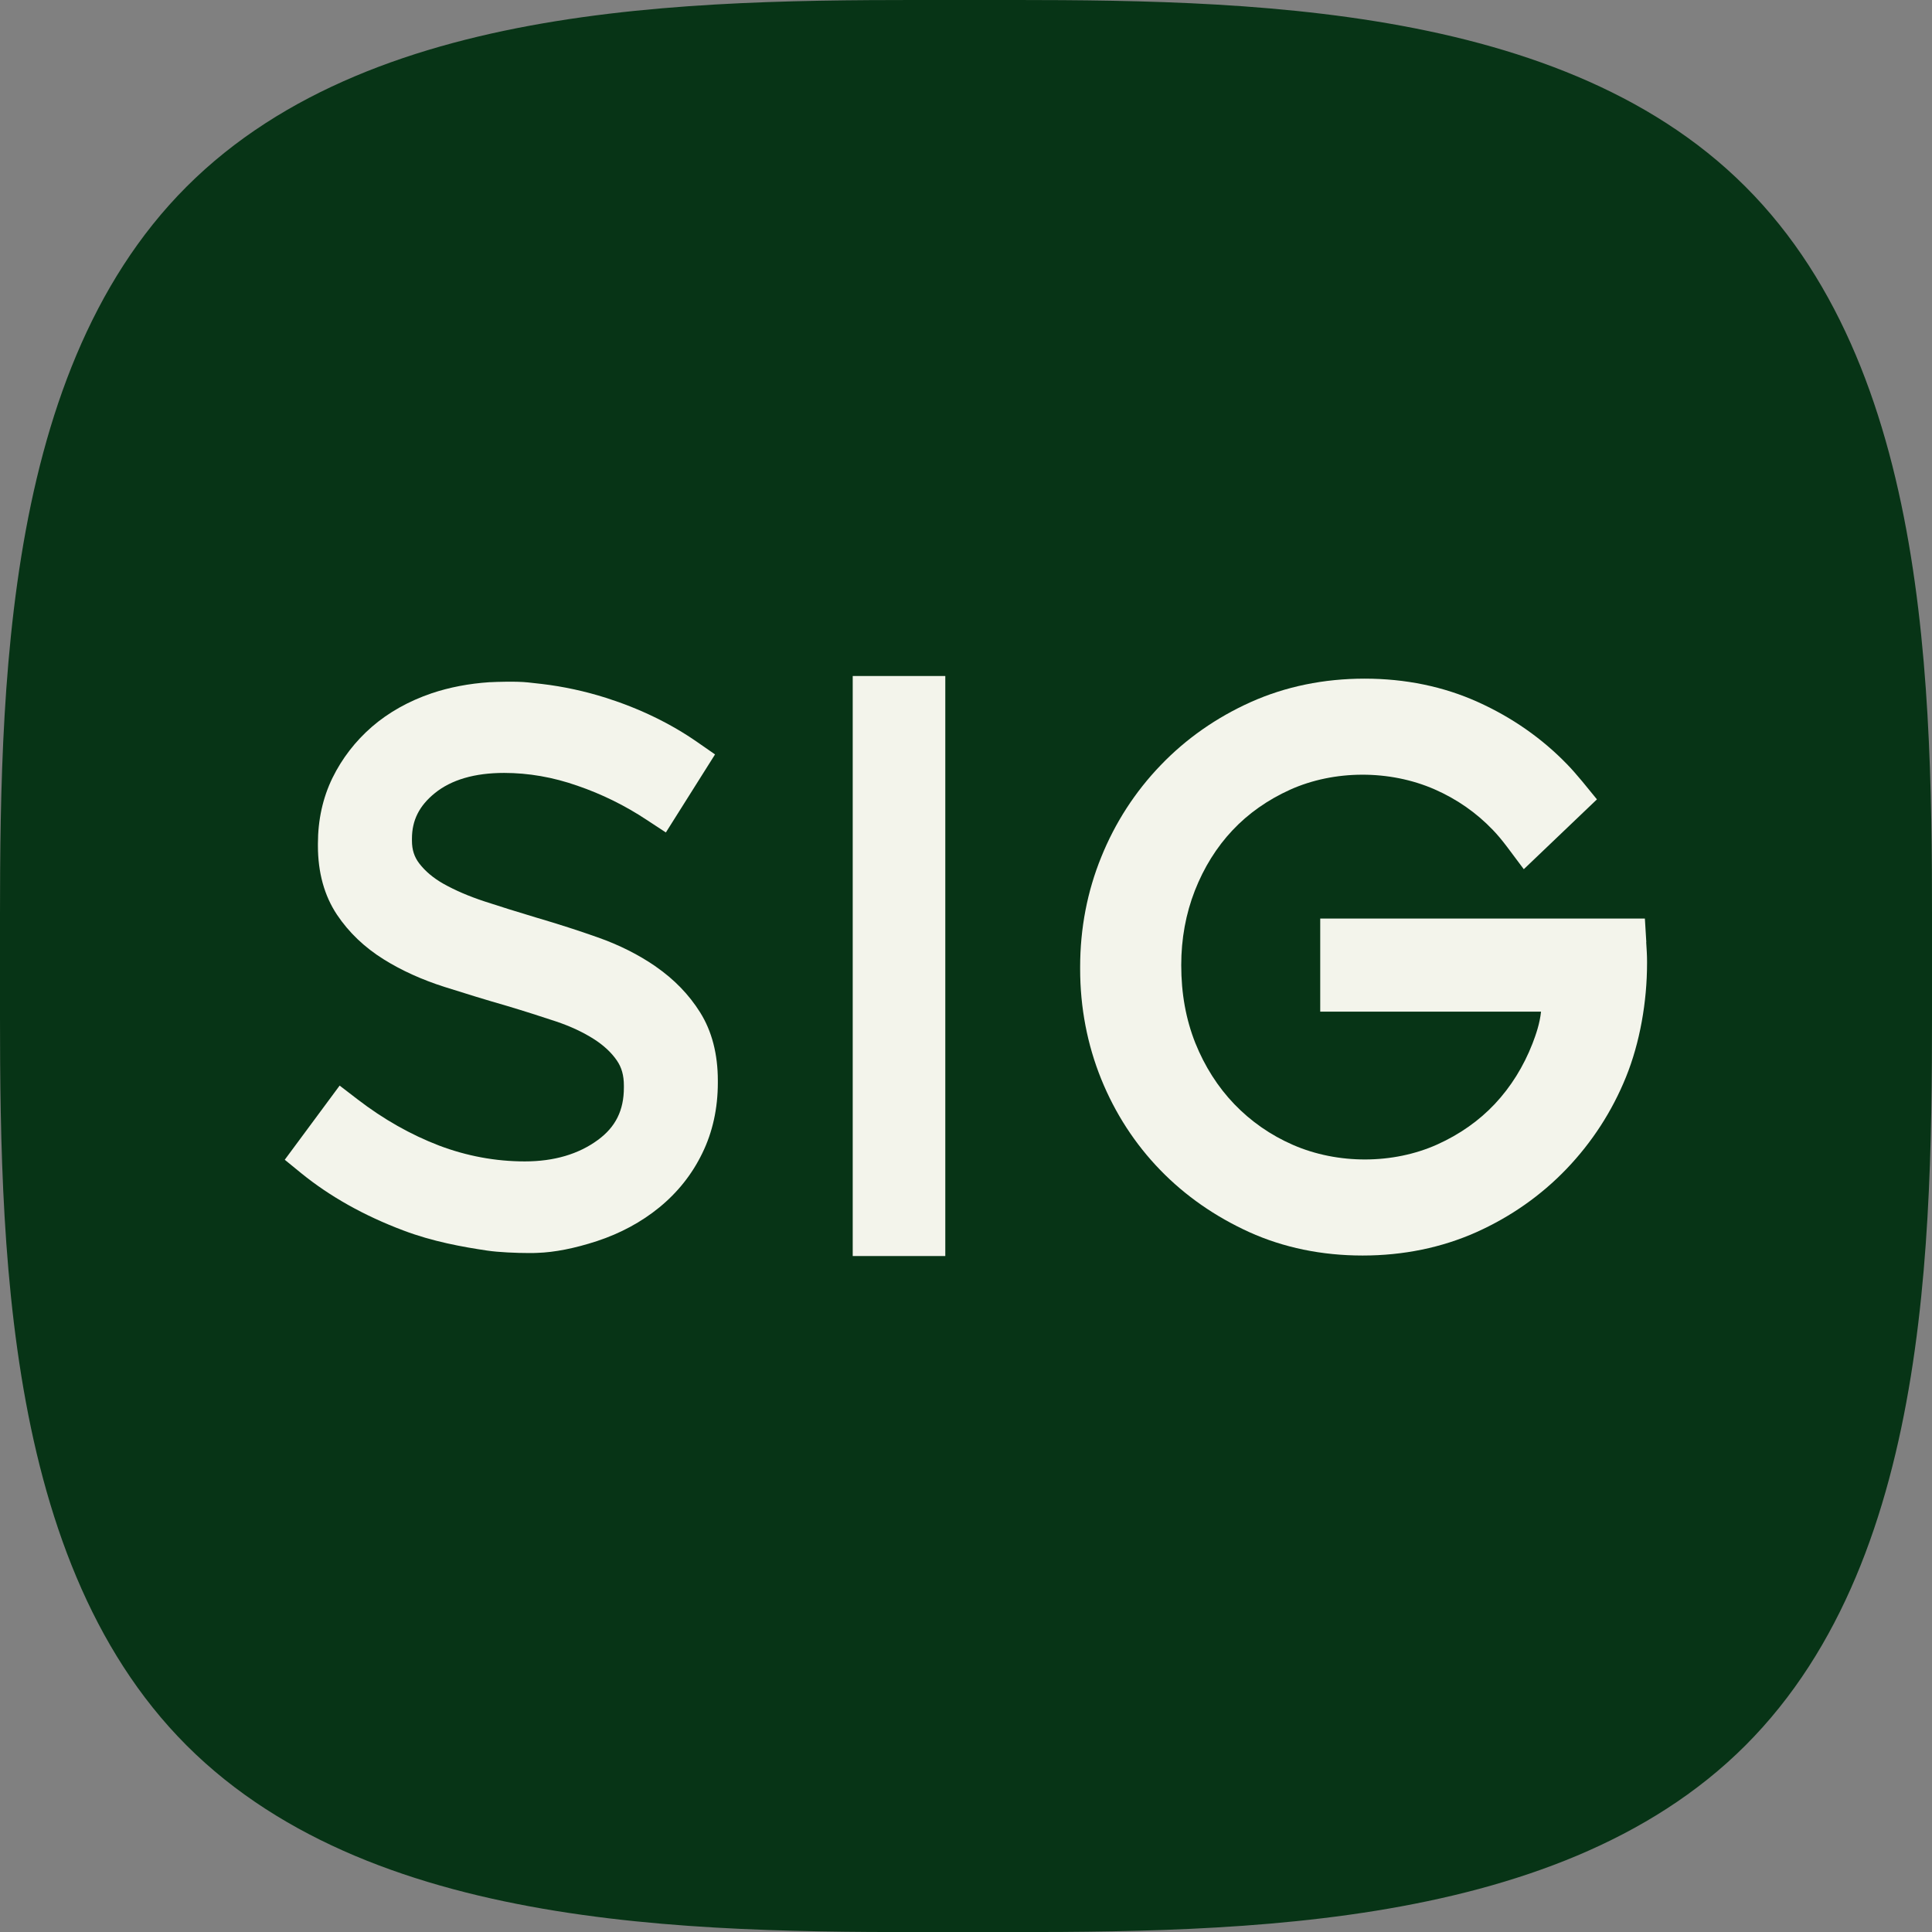 <?xml version="1.0" encoding="UTF-8"?> <svg xmlns="http://www.w3.org/2000/svg" width="49" height="49" viewBox="0 0 49 49" fill="none"><rect x="0" y="0" width="49" height="49" fill="#808080" stroke="none"/><g clip-path="url(#clip0_4502_105)"><path d="M49 24.501C49 30.754 49.148 39.389 44.267 44.269C39.397 49.139 30.723 49.002 24.501 49.002C18.248 49.002 9.614 49.149 4.733 44.269C-0.137 39.397 0 30.723 0 24.501C0 18.277 -0.137 9.603 4.733 4.733C9.614 -0.147 18.248 -1.26389e-05 24.501 -1.26389e-05C30.725 -1.26389e-05 39.399 -0.137 44.267 4.733C49.148 9.613 49 18.248 49 24.501Z" fill="#073416"></path><path d="M23.975 17.145H21.627V31.856H23.975V17.145Z" fill="#F3F4EB"></path><path d="M16.637 24.517C16.201 24.215 15.701 23.963 15.152 23.771C14.675 23.602 14.167 23.438 13.598 23.271C13.118 23.128 12.688 22.992 12.286 22.861C11.894 22.732 11.545 22.582 11.249 22.416C10.992 22.271 10.784 22.096 10.631 21.896C10.507 21.733 10.448 21.551 10.448 21.323V21.272C10.448 20.803 10.633 20.437 11.027 20.117C11.447 19.776 12.039 19.603 12.786 19.603C13.402 19.603 14.026 19.711 14.642 19.927C15.264 20.14 15.858 20.433 16.405 20.796L16.888 21.113L18.135 19.134L17.692 18.826C17.015 18.354 16.235 17.975 15.374 17.7C14.842 17.532 14.295 17.412 13.744 17.347L13.395 17.308C13.091 17.275 12.576 17.294 12.437 17.302H12.416C11.892 17.337 11.398 17.432 10.948 17.583C10.362 17.783 9.854 18.069 9.434 18.432C9.011 18.799 8.675 19.236 8.432 19.73C8.187 20.233 8.063 20.794 8.063 21.4V21.449C8.063 22.129 8.226 22.718 8.546 23.198C8.848 23.65 9.248 24.03 9.73 24.33C10.182 24.613 10.701 24.848 11.272 25.03C11.804 25.199 12.335 25.362 12.847 25.509C13.312 25.648 13.722 25.78 14.105 25.907C14.467 26.029 14.787 26.178 15.06 26.352C15.309 26.511 15.507 26.694 15.646 26.898C15.766 27.072 15.823 27.274 15.823 27.533V27.584C15.823 28.161 15.613 28.583 15.164 28.912C14.673 29.273 14.05 29.456 13.31 29.456C12.571 29.456 11.837 29.32 11.133 29.053C10.419 28.779 9.725 28.387 9.071 27.884L8.614 27.533L7.222 29.414L7.641 29.756C8.367 30.346 9.238 30.834 10.229 31.207C10.976 31.49 11.729 31.625 12.365 31.719C12.641 31.76 13.094 31.78 13.418 31.78C13.495 31.78 13.563 31.78 13.628 31.776C14.065 31.762 14.573 31.662 15.138 31.478C15.733 31.282 16.266 30.995 16.719 30.625C17.184 30.246 17.551 29.785 17.81 29.252C18.073 28.716 18.206 28.112 18.206 27.459V27.408C18.206 26.733 18.055 26.151 17.755 25.674C17.474 25.225 17.096 24.836 16.635 24.517H16.637Z" fill="#F3F4EB"></path><path d="M41.754 23.889L41.718 23.297H33.484V25.658H39.084C39.053 25.958 38.956 26.237 38.868 26.466C38.639 27.053 38.317 27.567 37.915 27.996C37.513 28.424 37.023 28.769 36.454 29.026C35.334 29.53 33.929 29.534 32.79 29.036C32.225 28.789 31.727 28.442 31.307 28.006C30.889 27.571 30.555 27.047 30.316 26.453C30.077 25.849 29.959 25.201 29.959 24.477C29.959 23.811 30.075 23.175 30.304 22.589C30.534 22.002 30.856 21.486 31.258 21.059C31.66 20.631 32.152 20.286 32.719 20.029C33.839 19.525 35.243 19.521 36.383 20.019C36.948 20.266 37.446 20.613 37.866 21.053C37.974 21.165 38.088 21.3 38.221 21.476L38.647 22.045L40.502 20.274L40.132 19.821C39.98 19.639 39.861 19.503 39.743 19.382C39.106 18.724 38.346 18.195 37.485 17.806C36.613 17.412 35.645 17.212 34.61 17.212C33.574 17.212 32.603 17.412 31.723 17.806C30.848 18.199 30.079 18.738 29.436 19.409C28.788 20.082 28.282 20.866 27.931 21.735C27.576 22.606 27.395 23.546 27.395 24.525V24.576C27.395 25.554 27.576 26.494 27.929 27.367C28.282 28.238 28.786 29.014 29.426 29.674C30.061 30.329 30.82 30.856 31.683 31.249C32.554 31.643 33.523 31.843 34.559 31.843C35.594 31.843 36.566 31.643 37.446 31.25C38.315 30.86 39.084 30.321 39.731 29.646C40.377 28.971 40.885 28.189 41.238 27.318C41.593 26.443 41.773 25.405 41.773 24.428V24.379C41.773 24.226 41.763 24.083 41.752 23.903V23.891L41.754 23.889Z" fill="#F3F4EB"></path></g><defs><clipPath id="clip0_4502_105"><rect width="49" height="49" fill="white"></rect></clipPath></defs></svg> 